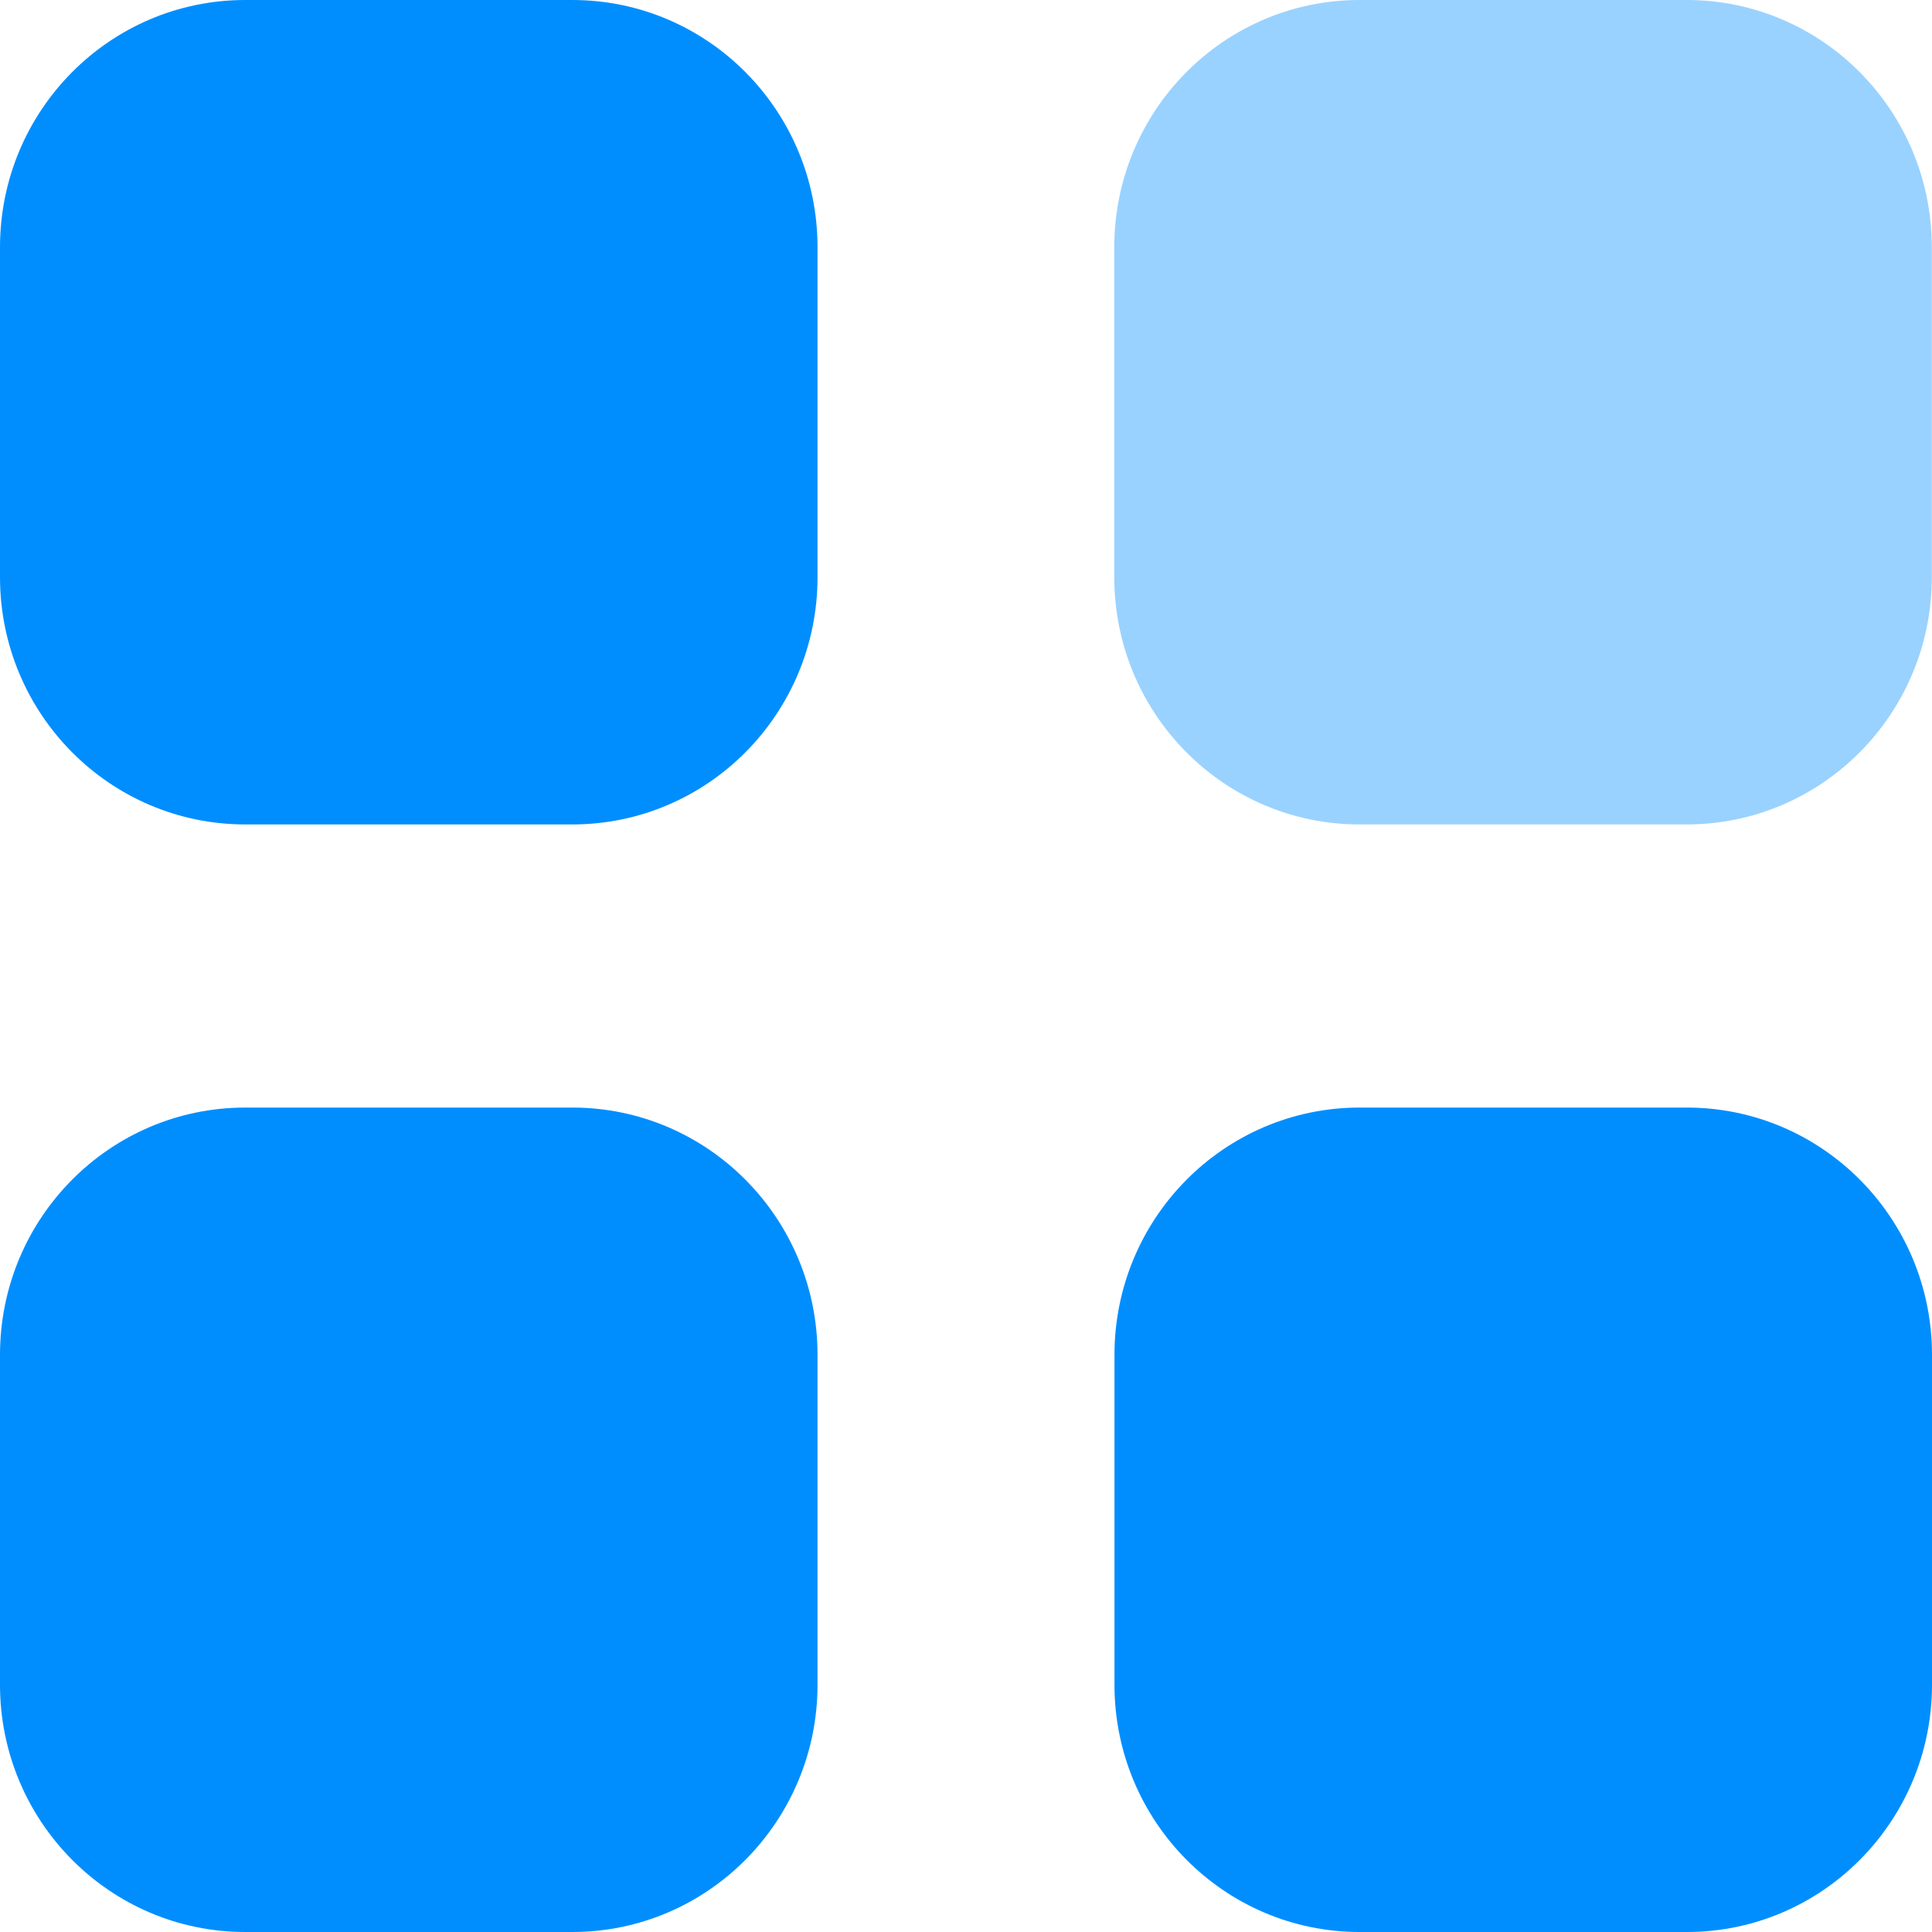 <svg width="40" height="40" viewBox="0 0 40 40" fill="none" xmlns="http://www.w3.org/2000/svg">
<path opacity="0.4" d="M28.147 0H34.919C37.724 0 39.996 2.292 39.996 5.12V11.949C39.996 14.777 37.724 17.069 34.919 17.069H28.147C25.343 17.069 23.07 14.777 23.07 11.949V5.12C23.07 2.292 25.343 0 28.147 0Z" fill="#008EFF"/>
<path d="M11.849 22.931C14.653 22.931 16.926 25.223 16.926 28.051V34.88C16.926 37.706 14.653 40 11.849 40H5.077C2.273 40 0 37.706 0 34.88V28.051C0 25.223 2.273 22.931 5.077 22.931H11.849ZM34.923 22.931C37.727 22.931 40 25.223 40 28.051V34.88C40 37.706 37.727 40 34.923 40H28.151C25.346 40 23.074 37.706 23.074 34.88V28.051C23.074 25.223 25.346 22.931 28.151 22.931H34.923ZM11.849 0C14.653 0 16.926 2.292 16.926 5.12V11.949C16.926 14.777 14.653 17.069 11.849 17.069H5.077C2.273 17.069 0 14.777 0 11.949V5.12C0 2.292 2.273 0 5.077 0H11.849Z" fill="#008EFF"/>
</svg>
